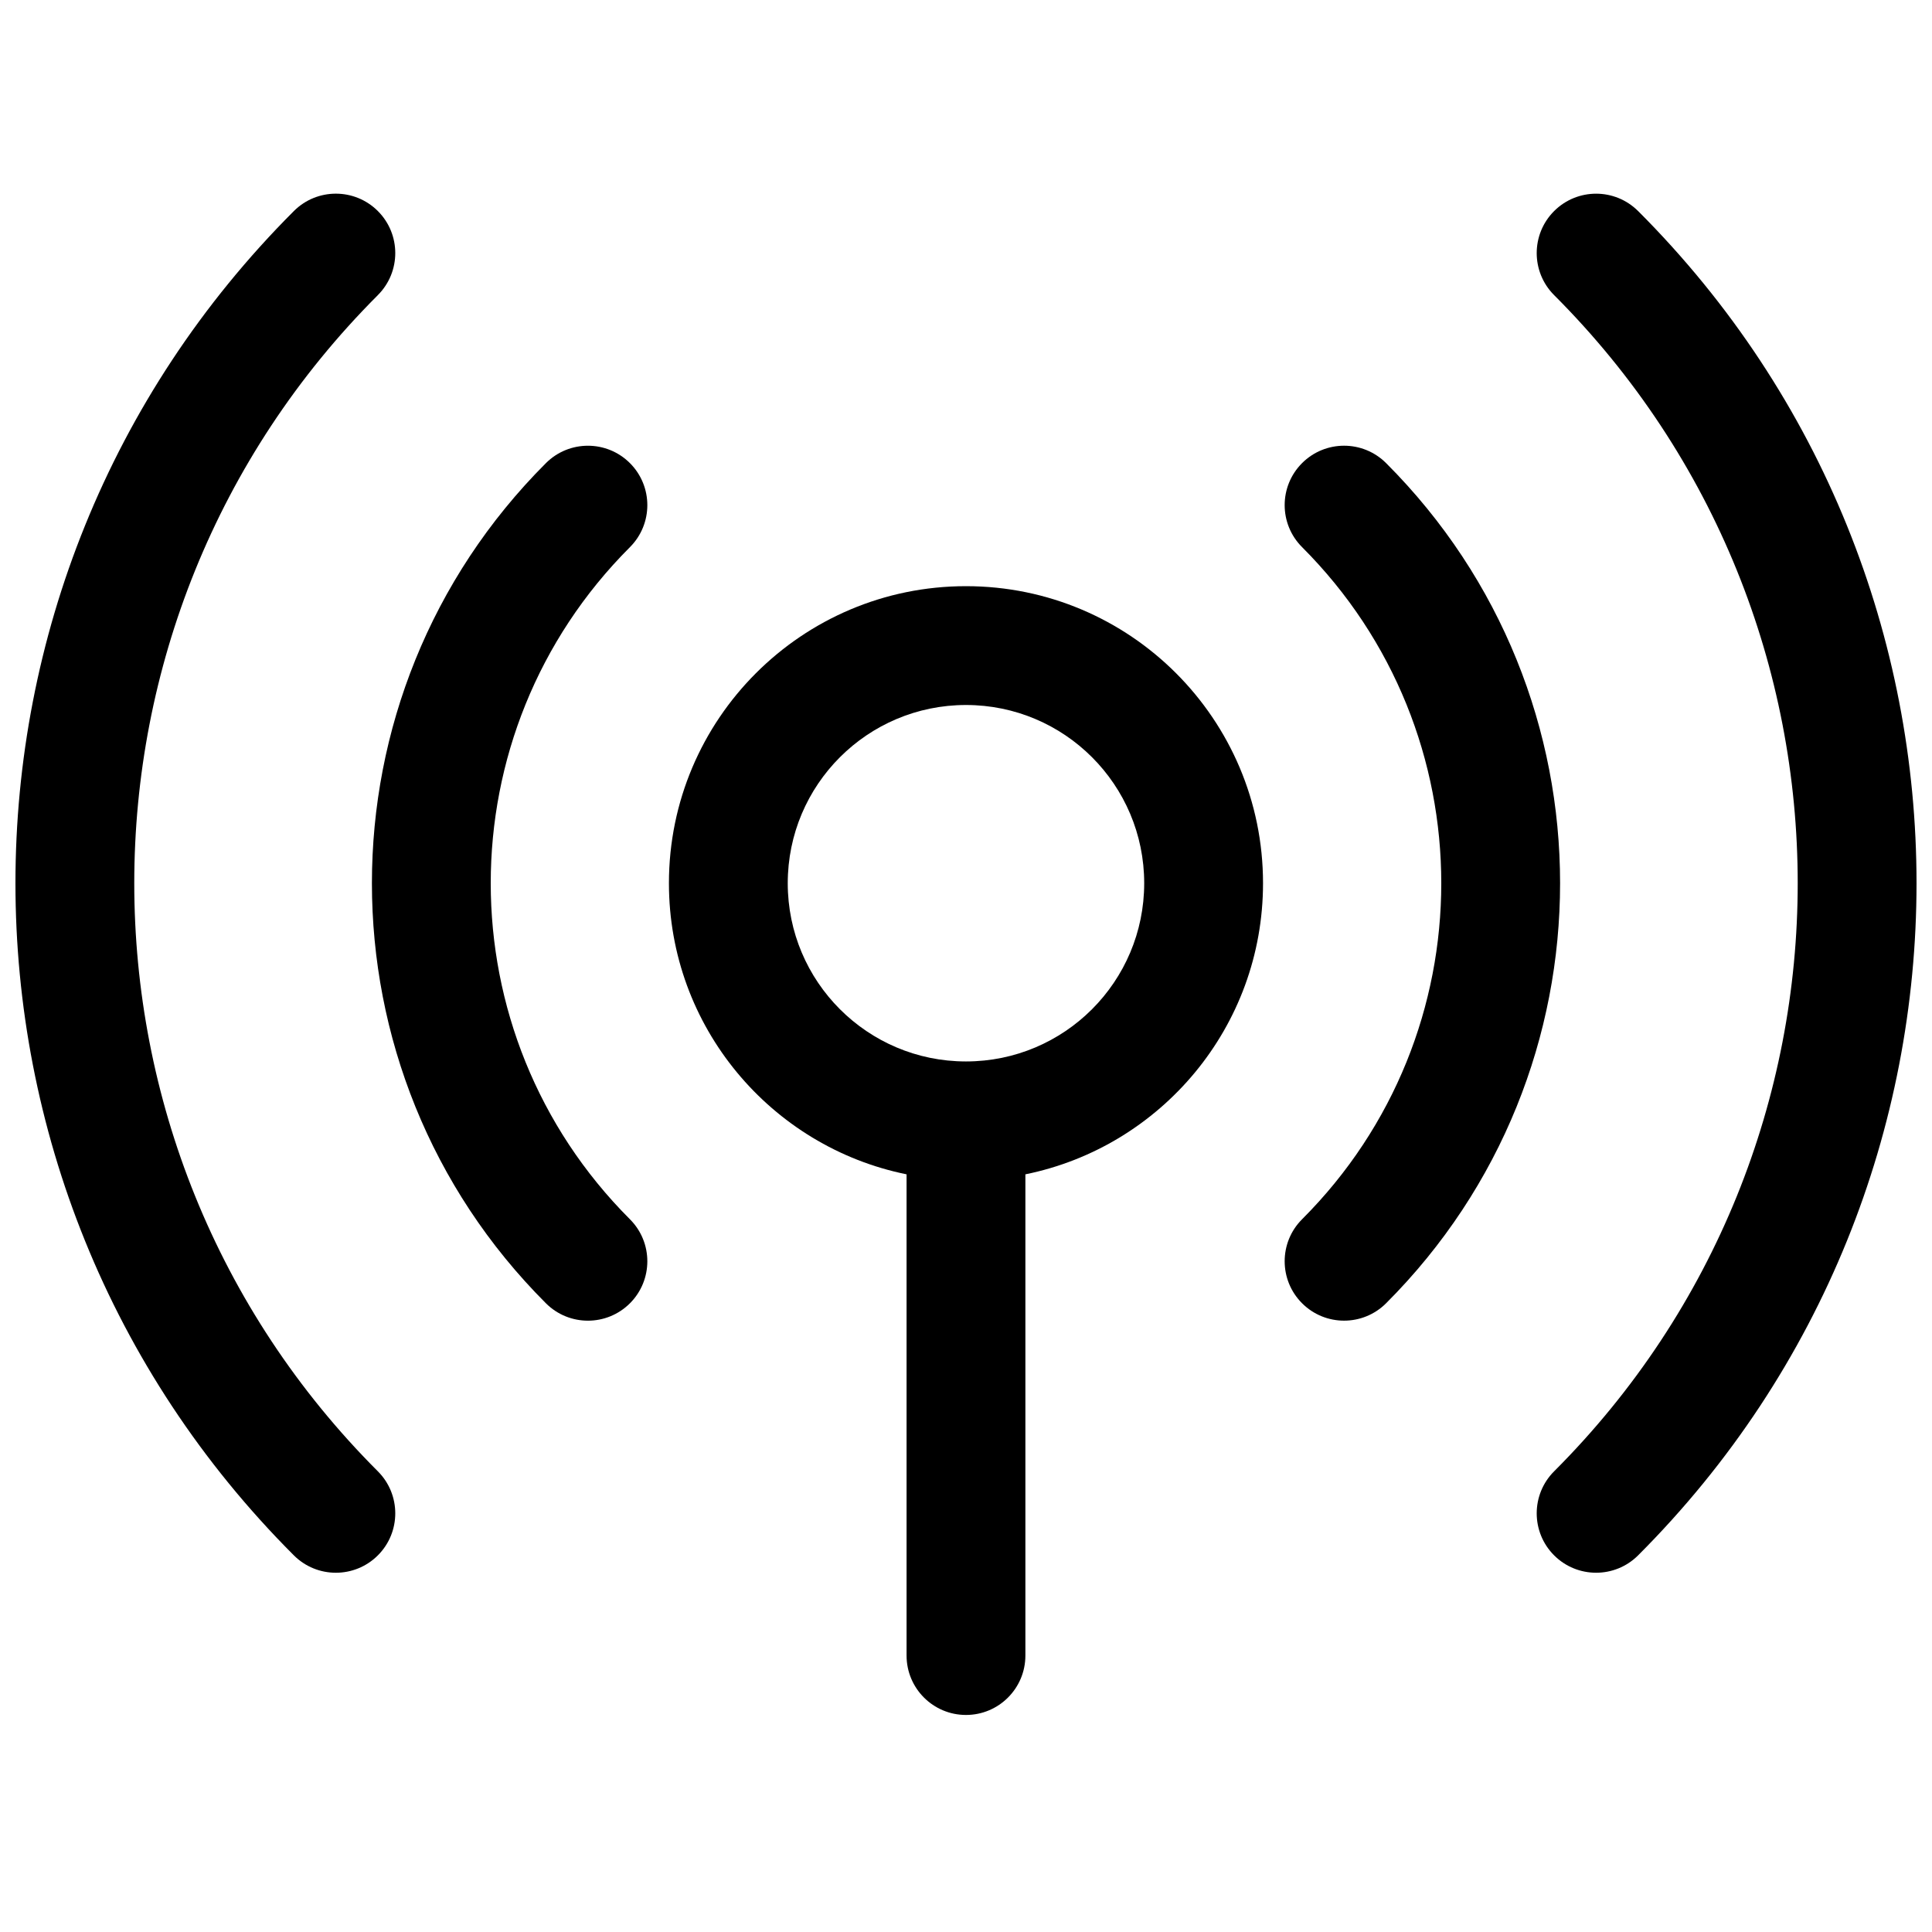 <?xml version="1.0" encoding="UTF-8"?>
<!-- Uploaded to: ICON Repo, www.svgrepo.com, Generator: ICON Repo Mixer Tools -->
<svg width="800px" height="800px" version="1.1" viewBox="144 144 512 512" xmlns="http://www.w3.org/2000/svg">
 <defs>
  <clipPath id="b">
   <path d="m148.09 195h100.91v366h-100.91z"/>
  </clipPath>
  <clipPath id="a">
   <path d="m551 195h100.9v366h-100.9z"/>
  </clipPath>
 </defs>
 <g clip-path="url(#b)">
  <path d="m244.14 222.2c6.148-6.148 6.148-16.117 0-22.266s-16.117-6.148-22.266 0c-98.375 98.375-98.375 257.87 0 356.25 6.148 6.148 16.117 6.148 22.266 0 6.148-6.148 6.148-16.117 0-22.266-86.078-86.078-86.078-225.64 0-311.71z"/>
 </g>
 <g clip-path="url(#a)">
  <path d="m578.12 199.94c-6.148-6.148-16.117-6.148-22.266 0-6.148 6.148-6.148 16.117 0 22.266 86.078 86.078 86.078 225.64 0 311.71-6.148 6.148-6.148 16.117 0 22.266 6.148 6.148 16.117 6.148 22.266 0 98.375-98.375 98.375-257.87 0-356.25z"/>
 </g>
 <path d="m310.94 289c6.148-6.148 6.148-16.117 0-22.266s-16.117-6.148-22.266 0c-61.484 61.484-61.484 161.17 0 222.65 6.148 6.148 16.117 6.148 22.266 0 6.148-6.148 6.148-16.117 0-22.262-49.188-49.188-49.188-128.94 0-178.12z"/>
 <path d="m511.33 266.73c-6.152-6.148-16.117-6.148-22.266 0-6.152 6.148-6.152 16.117 0 22.266 49.184 49.188 49.184 128.94 0 178.12-6.152 6.144-6.152 16.113 0 22.262 6.148 6.148 16.113 6.148 22.266 0 61.48-61.484 61.48-161.17 0-222.65z"/>
 <path d="m384.25 455.21c-35.93-7.293-62.977-39.062-62.977-77.145 0-43.477 35.246-78.723 78.723-78.723 43.473 0 78.719 35.246 78.719 78.723 0 38.082-27.047 69.852-62.977 77.145v127.53c0 8.695-7.047 15.742-15.742 15.742s-15.746-7.047-15.746-15.742zm-31.488-77.145c0-26.086 21.148-47.234 47.234-47.234s47.23 21.148 47.23 47.234-21.145 47.23-47.23 47.23h-0.035c-26.07-0.016-47.199-21.156-47.199-47.23z" fill-rule="evenodd"/>
</svg>